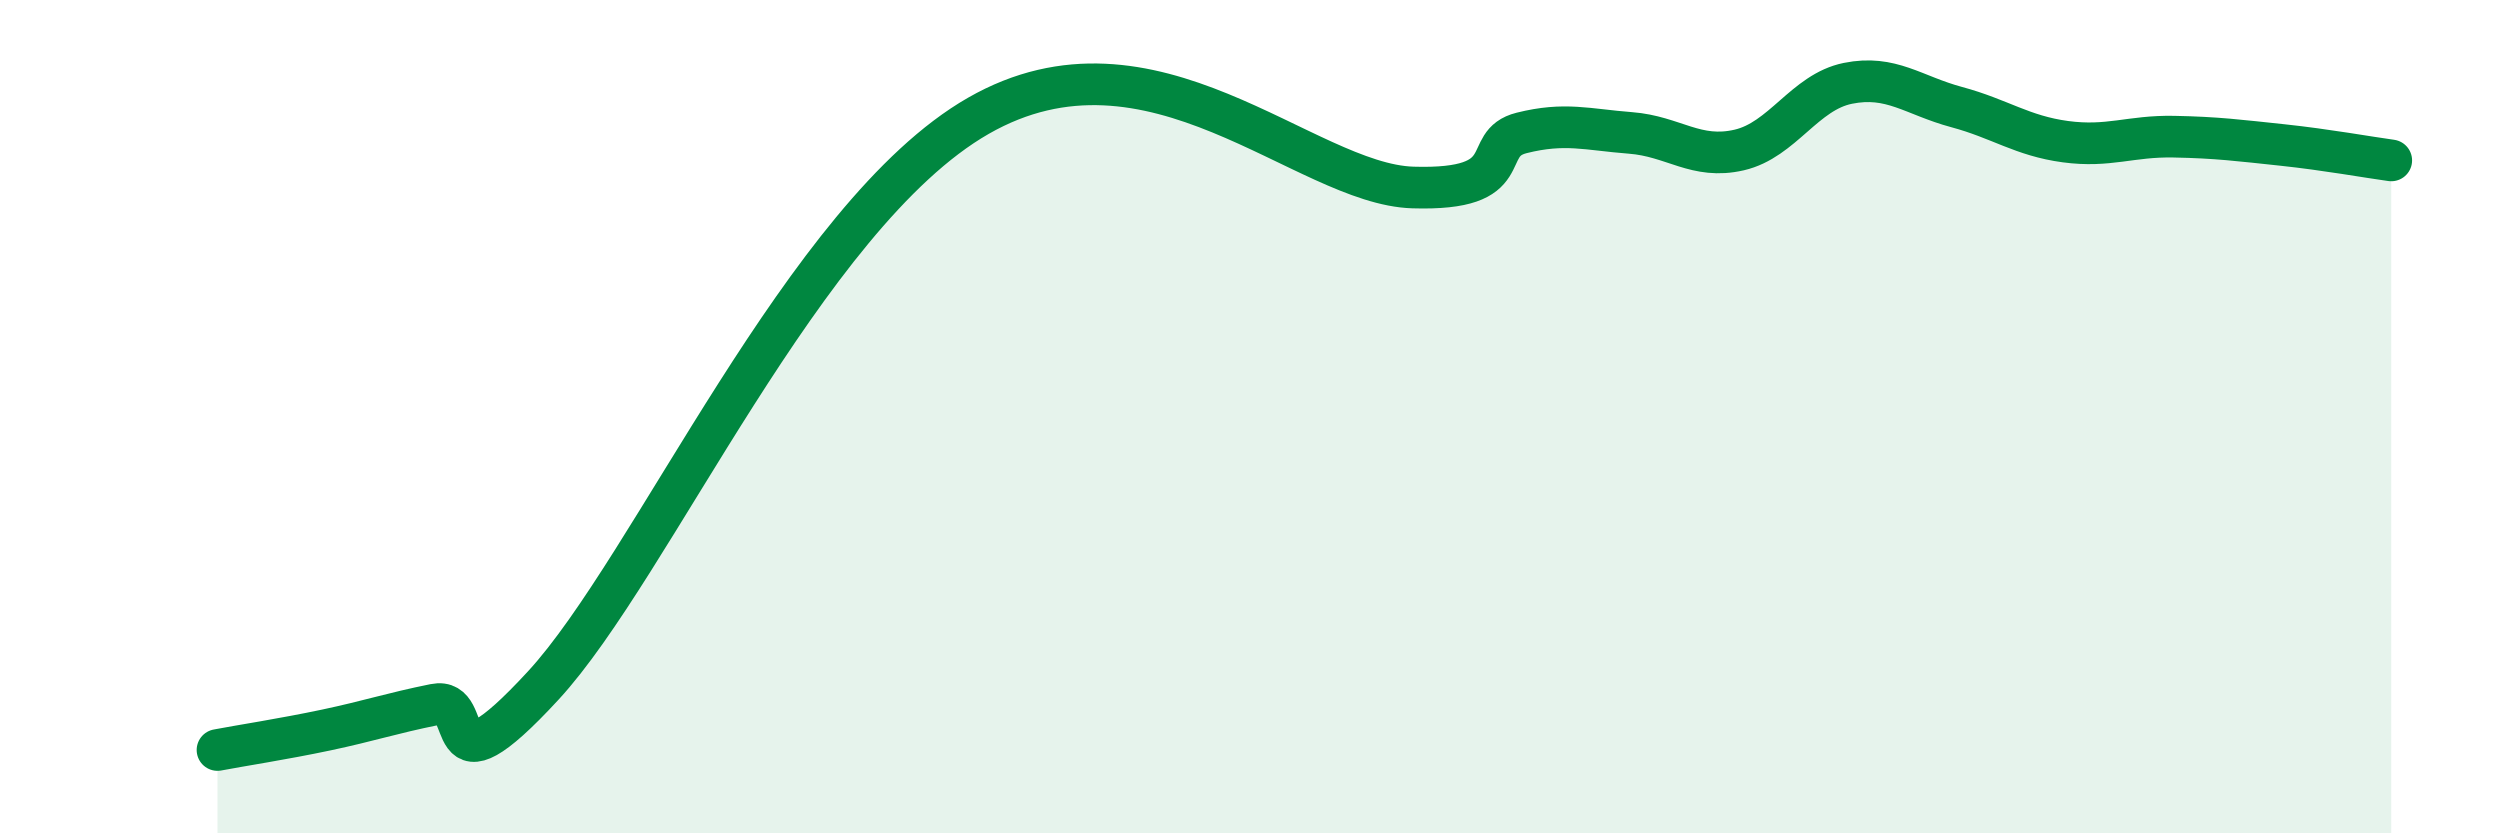 
    <svg width="60" height="20" viewBox="0 0 60 20" xmlns="http://www.w3.org/2000/svg">
      <path
        d="M 5.22,18 C 5.74,17.9 6.79,17.74 7.83,17.52 C 8.87,17.3 9.39,17.12 10.43,16.91 C 11.47,16.7 10.43,19.28 13.04,16.45 C 15.65,13.62 19.31,5.17 23.48,2.78 C 27.65,0.39 31.3,4.42 33.91,4.5 C 36.52,4.58 35.48,3.45 36.52,3.19 C 37.56,2.93 38.09,3.11 39.13,3.19 C 40.17,3.27 40.7,3.84 41.74,3.6 C 42.78,3.36 43.31,2.21 44.35,2 C 45.39,1.79 45.92,2.29 46.96,2.57 C 48,2.85 48.53,3.26 49.57,3.4 C 50.61,3.54 51.13,3.26 52.17,3.28 C 53.21,3.3 53.74,3.37 54.78,3.48 C 55.82,3.59 56.87,3.78 57.39,3.85L57.39 20L5.22 20Z"
        fill="#008740"
        opacity="0.1"
        stroke-linecap="round"
        stroke-linejoin="round"
      />
      <path
        d="M 5.22,18 C 5.74,17.9 6.79,17.74 7.83,17.52 C 8.87,17.3 9.39,17.12 10.43,16.91 C 11.47,16.7 10.43,19.28 13.04,16.45 C 15.65,13.62 19.31,5.17 23.48,2.78 C 27.65,0.39 31.3,4.42 33.91,4.5 C 36.52,4.58 35.48,3.45 36.52,3.19 C 37.56,2.93 38.09,3.11 39.13,3.19 C 40.17,3.27 40.7,3.84 41.74,3.6 C 42.78,3.36 43.31,2.21 44.35,2 C 45.39,1.79 45.92,2.29 46.96,2.57 C 48,2.85 48.53,3.26 49.57,3.4 C 50.61,3.54 51.13,3.26 52.17,3.28 C 53.21,3.3 53.74,3.37 54.78,3.48 C 55.82,3.59 56.87,3.78 57.39,3.85"
        stroke="#008740"
        stroke-width="1"
        fill="none"
        stroke-linecap="round"
        stroke-linejoin="round"
      />
    </svg>
  